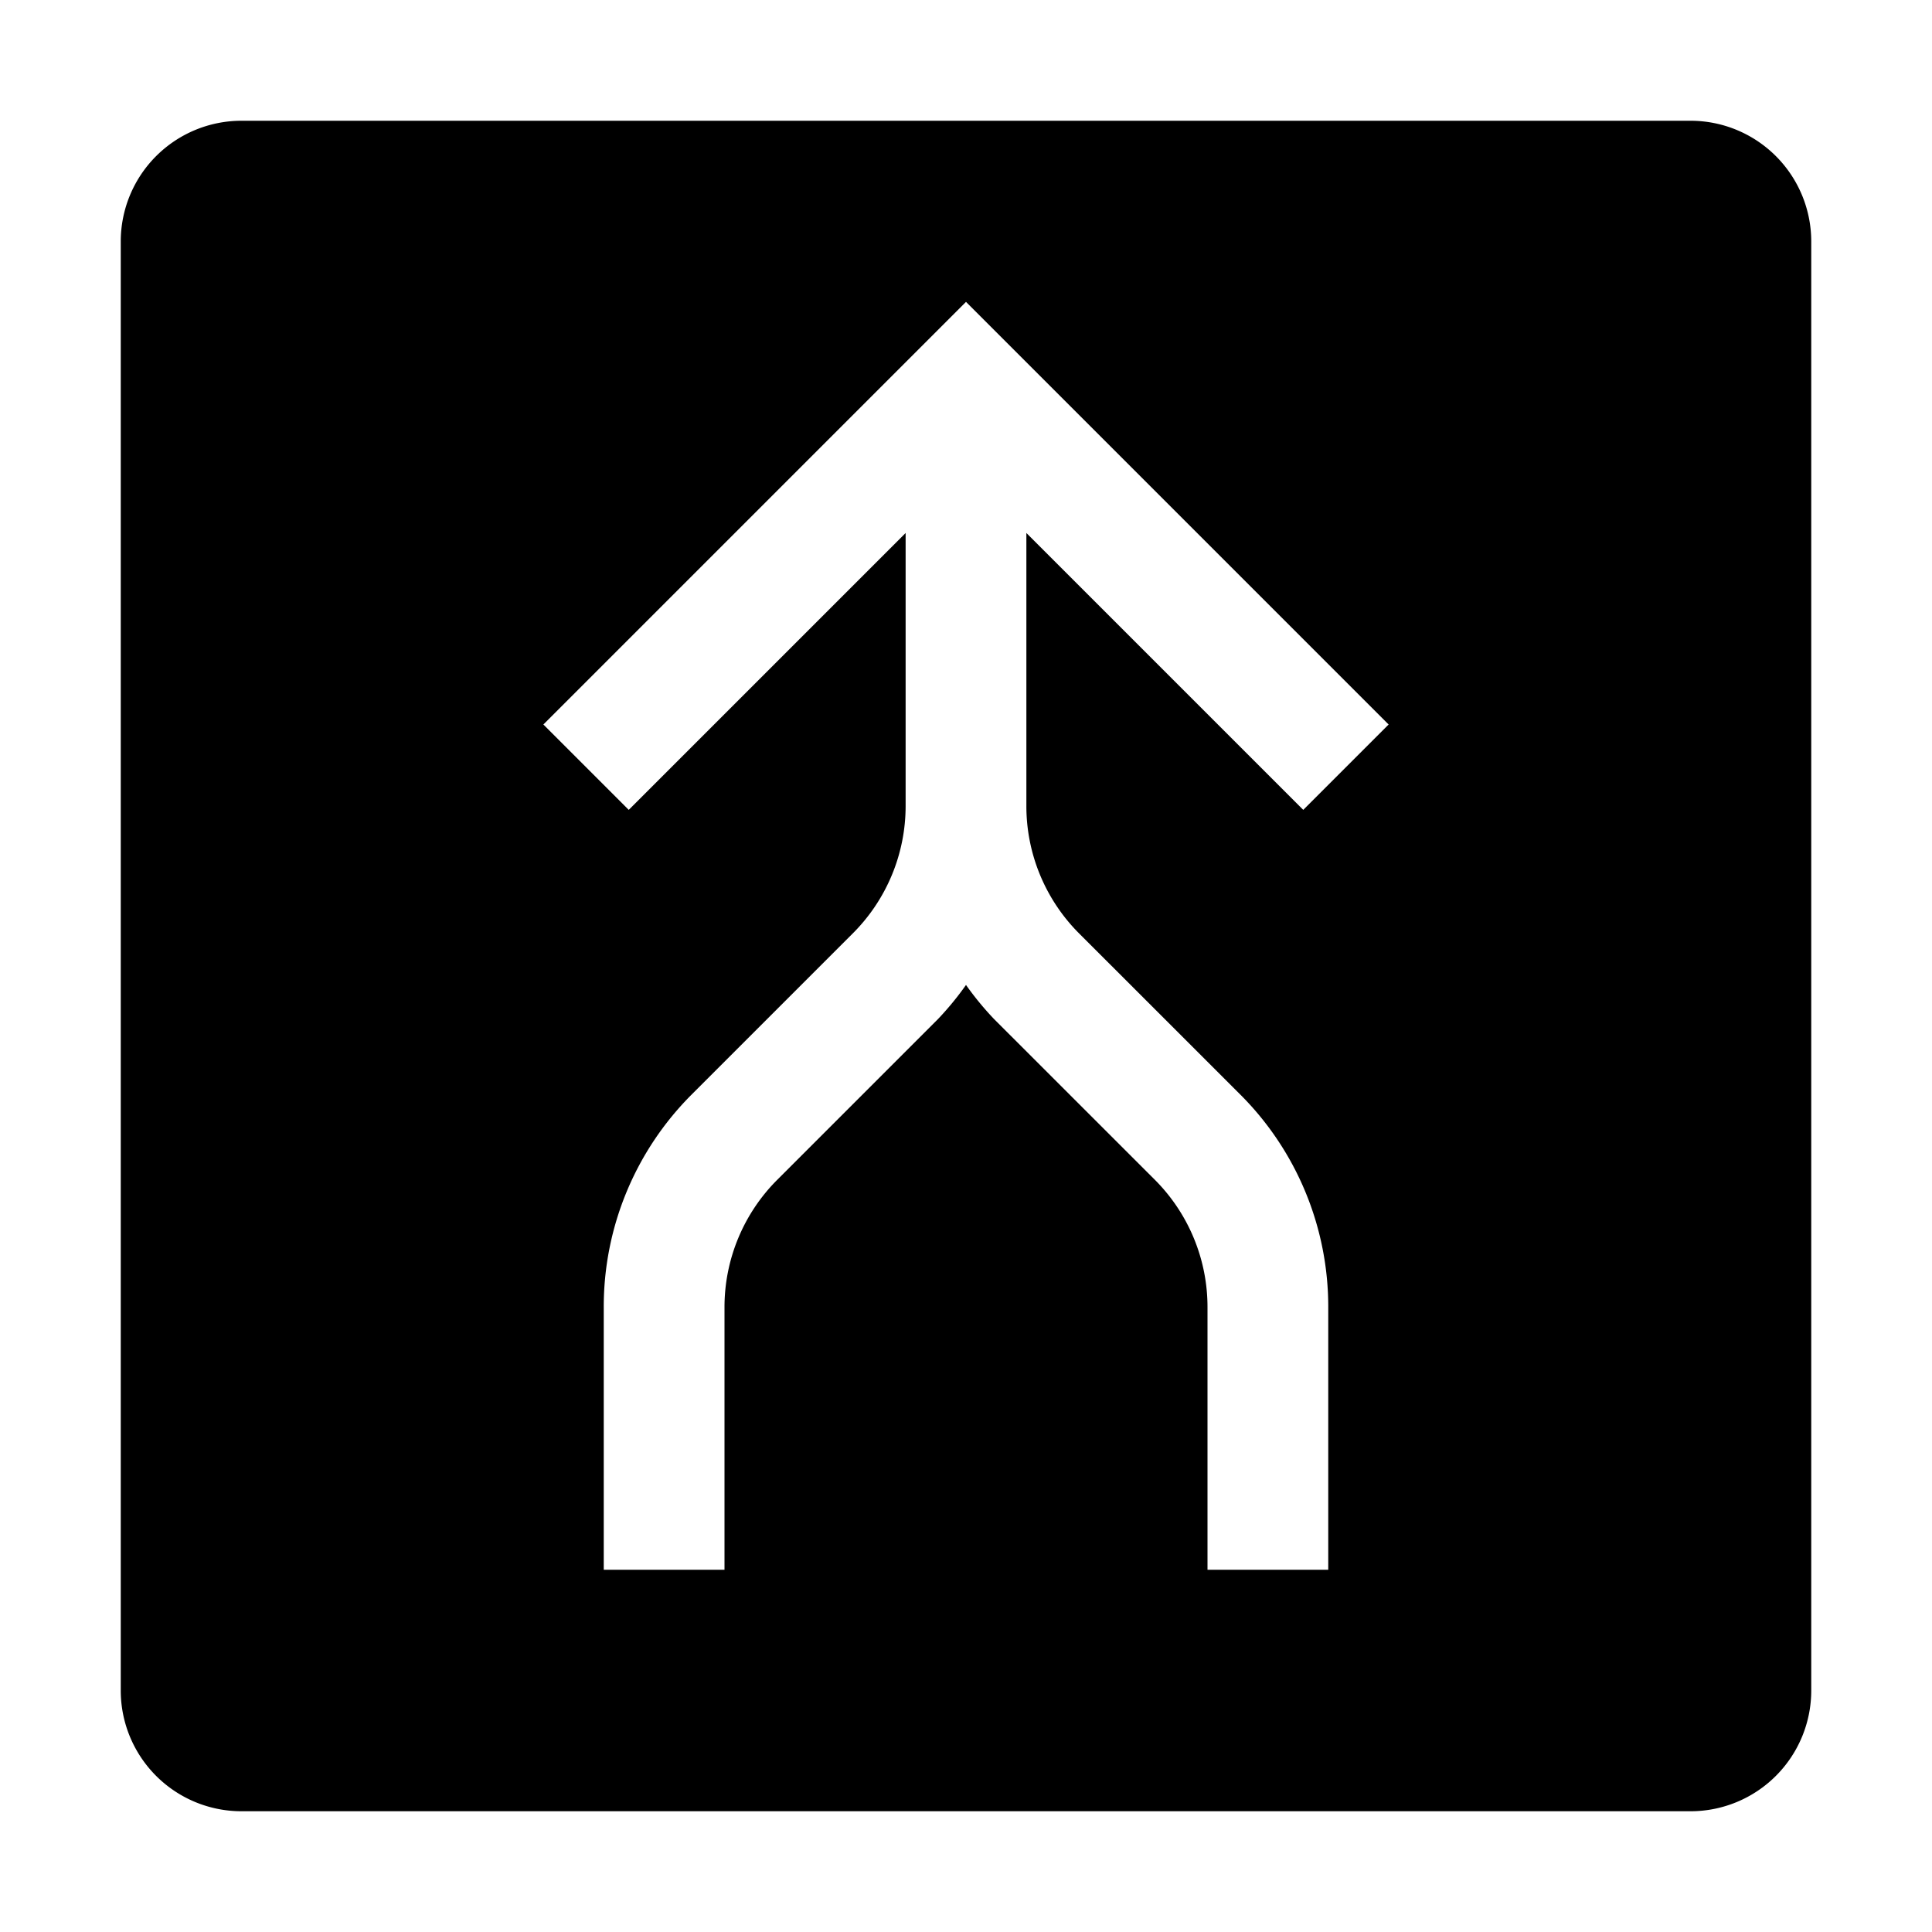 <svg xmlns="http://www.w3.org/2000/svg" viewBox="0 0 32 32" fill="currentColor"><defs></defs><title>direction--merge--filled</title><path d="M28,2H4A2,2,0,0,0,2,4V28a2,2,0,0,0,2,2H28a2,2,0,0,0,2-2V4A2,2,0,0,0,28,2ZM17.878,15.465l2.657,2.656A4.968,4.968,0,0,1,22,21.657V26H20V21.657a2.982,2.982,0,0,0-.878-2.122l-2.657-2.656A5.002,5.002,0,0,1,16,16.314a5.002,5.002,0,0,1-.464.565l-2.657,2.657A2.981,2.981,0,0,0,12,21.657V26H10V21.657a4.968,4.968,0,0,1,1.464-3.536l2.657-2.657A2.981,2.981,0,0,0,15,13.343V8.828l-4.586,4.586L9,12l7-7,7,7-1.414,1.414L17,8.828v4.515A2.982,2.982,0,0,0,17.878,15.465Z"/><path id="inner-path" class="cls-1" d="M17.878,15.465l2.657,2.656A4.968,4.968,0,0,1,22,21.657V26H20V21.657a2.982,2.982,0,0,0-.878-2.122l-2.657-2.656A5.002,5.002,0,0,1,16,16.314a5.002,5.002,0,0,1-.464.565l-2.657,2.657A2.981,2.981,0,0,0,12,21.657V26H10V21.657a4.968,4.968,0,0,1,1.464-3.536l2.657-2.657A2.981,2.981,0,0,0,15,13.343V8.828l-4.586,4.586L9,12l7-7,7,7-1.414,1.414L17,8.828v4.515A2.982,2.982,0,0,0,17.878,15.465Z" style="fill: none"/><rect id="_Transparent_Rectangle_" data-name="&lt;Transparent Rectangle&gt;" class="cls-1" width="32" height="32" style="fill: none"/></svg>
